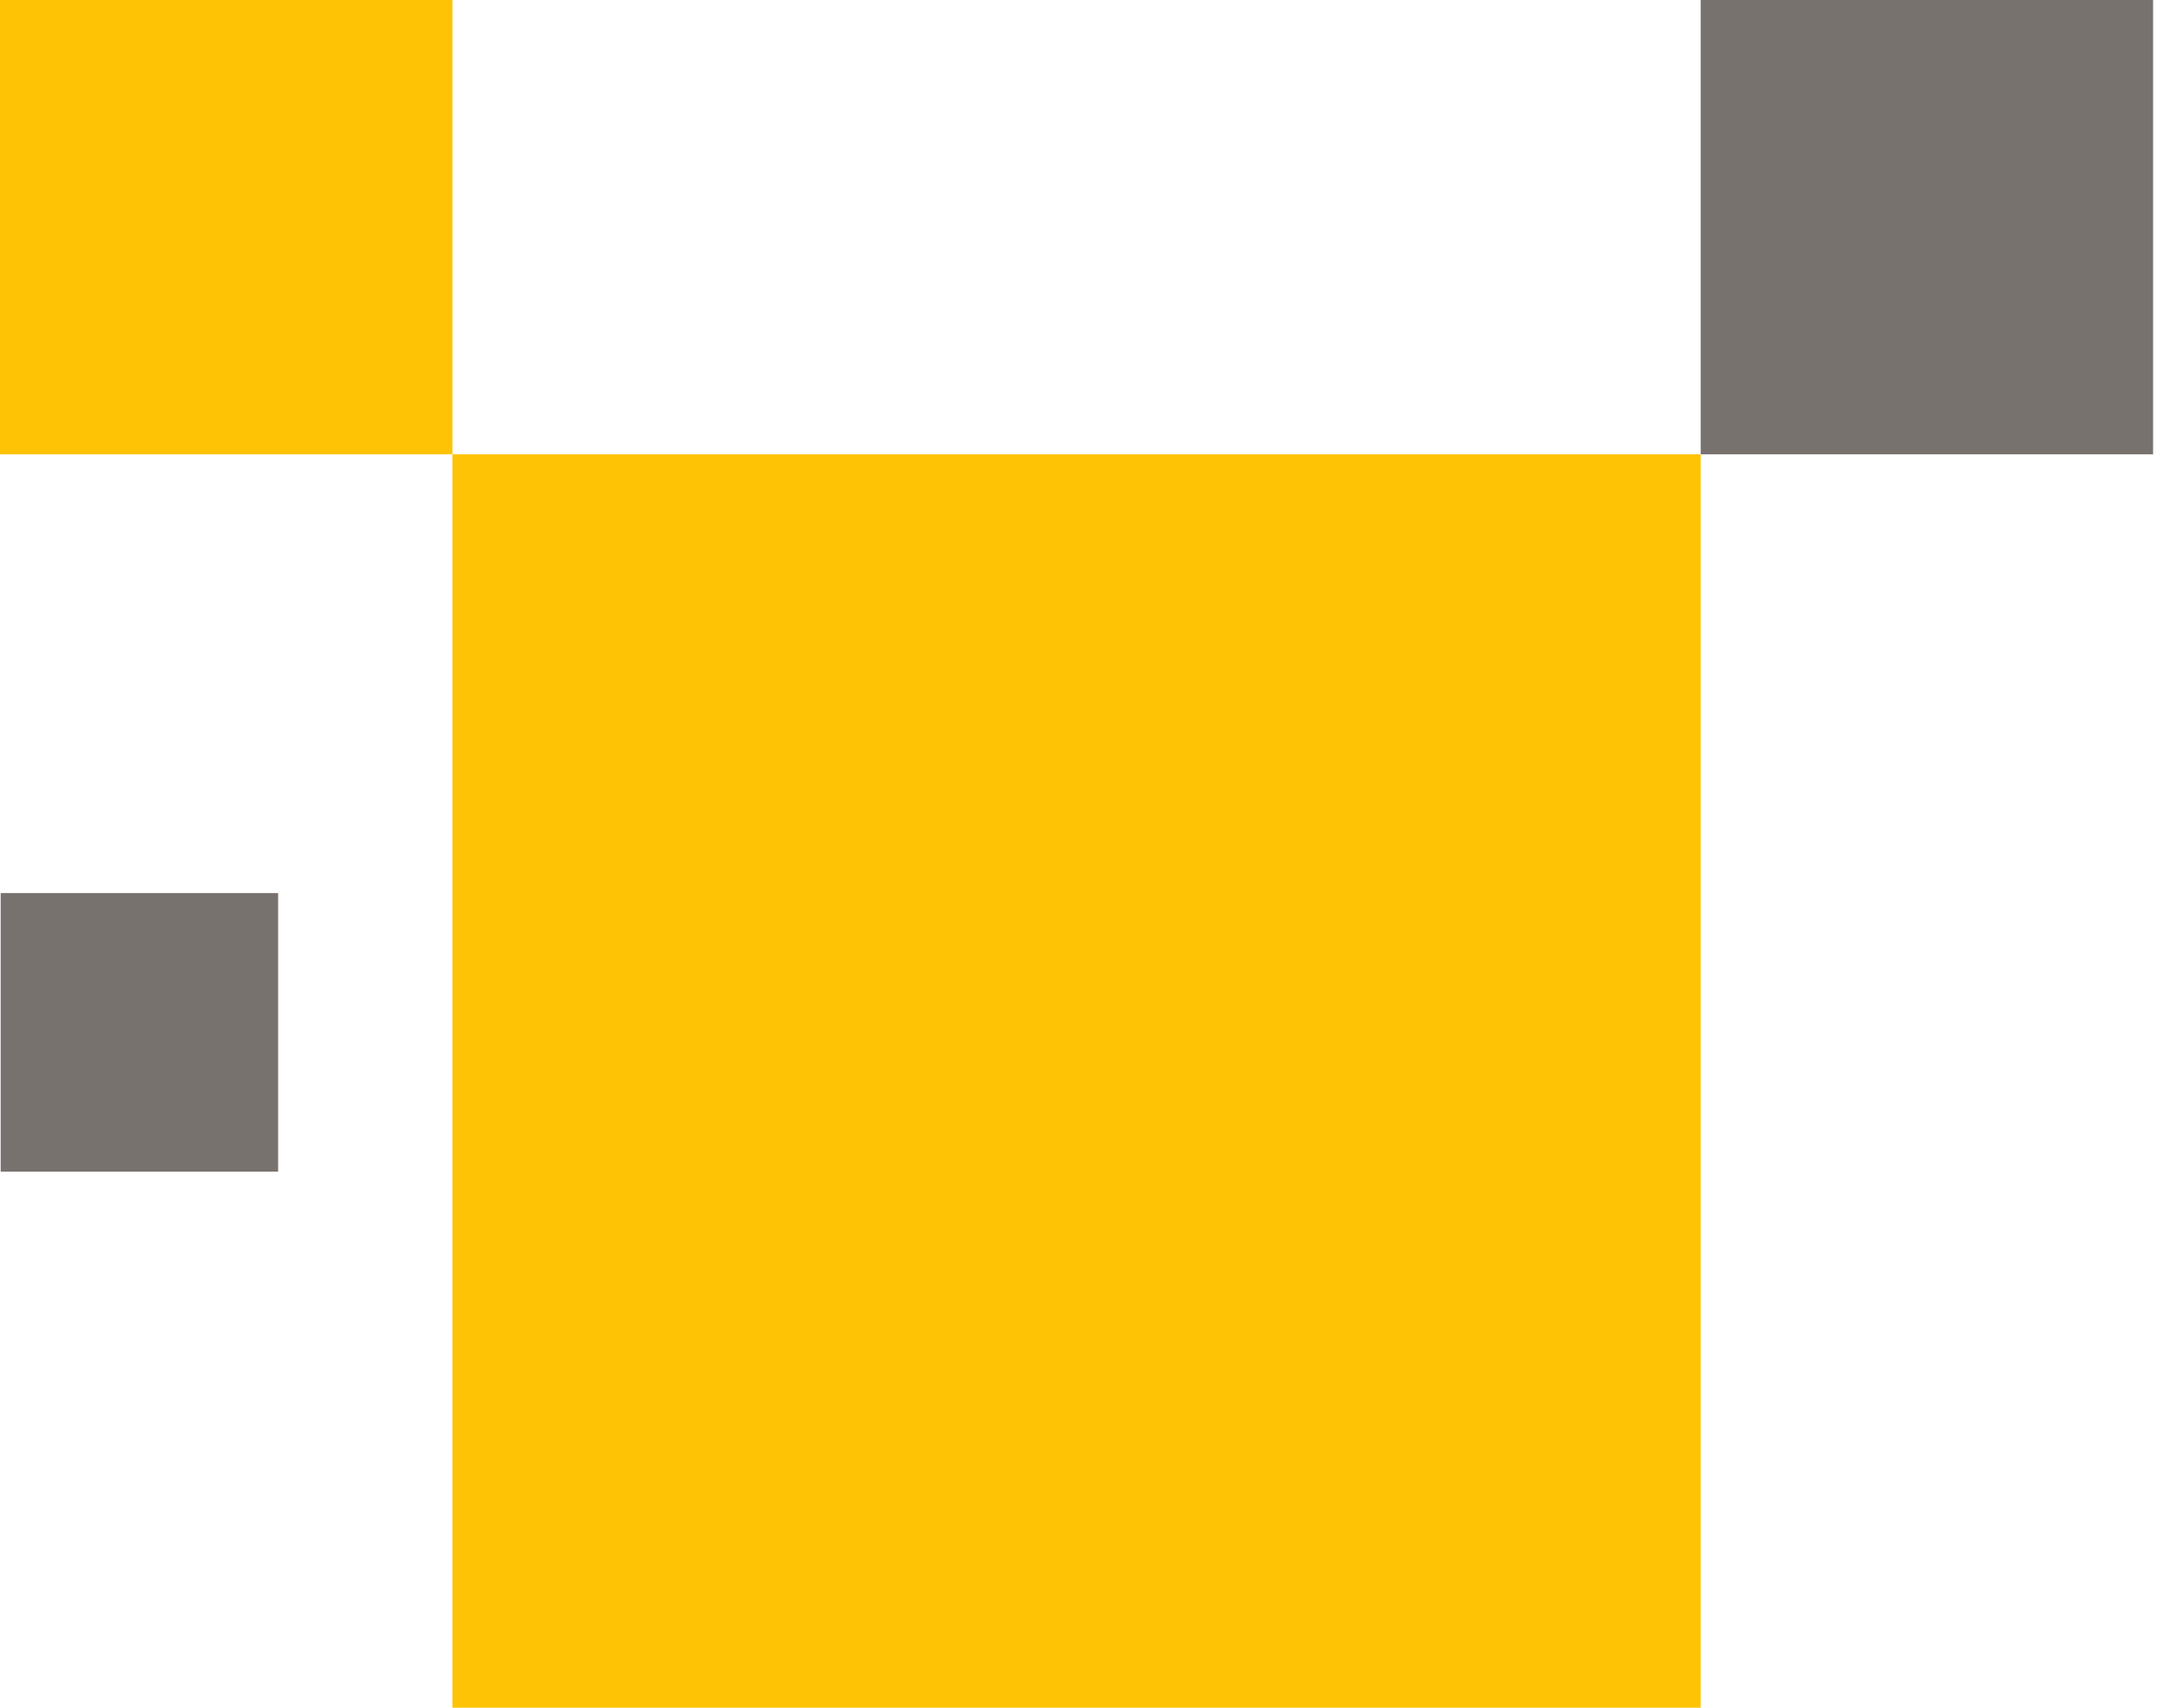 <svg xmlns="http://www.w3.org/2000/svg" width="38" height="30" viewBox="0 0 38 30" fill="none"><path d="M0 7.981L7.948 7.981L7.948 3.29018e-05L6.97715e-07 3.22069e-05L0 7.981Z" fill="#FEC304"></path><path d="M0.012 20.583L4.886 20.583L4.886 15.689L0.012 15.689L0.012 20.583Z" fill="#78726F"></path><path d="M29.878 7.981L37.826 7.981L37.826 3.29018e-05L29.878 3.22069e-05L29.878 7.981Z" fill="#78726F"></path><path d="M7.948 30L29.878 30L29.878 7.981L7.948 7.981L7.948 30Z" fill="#FEC304"></path></svg>